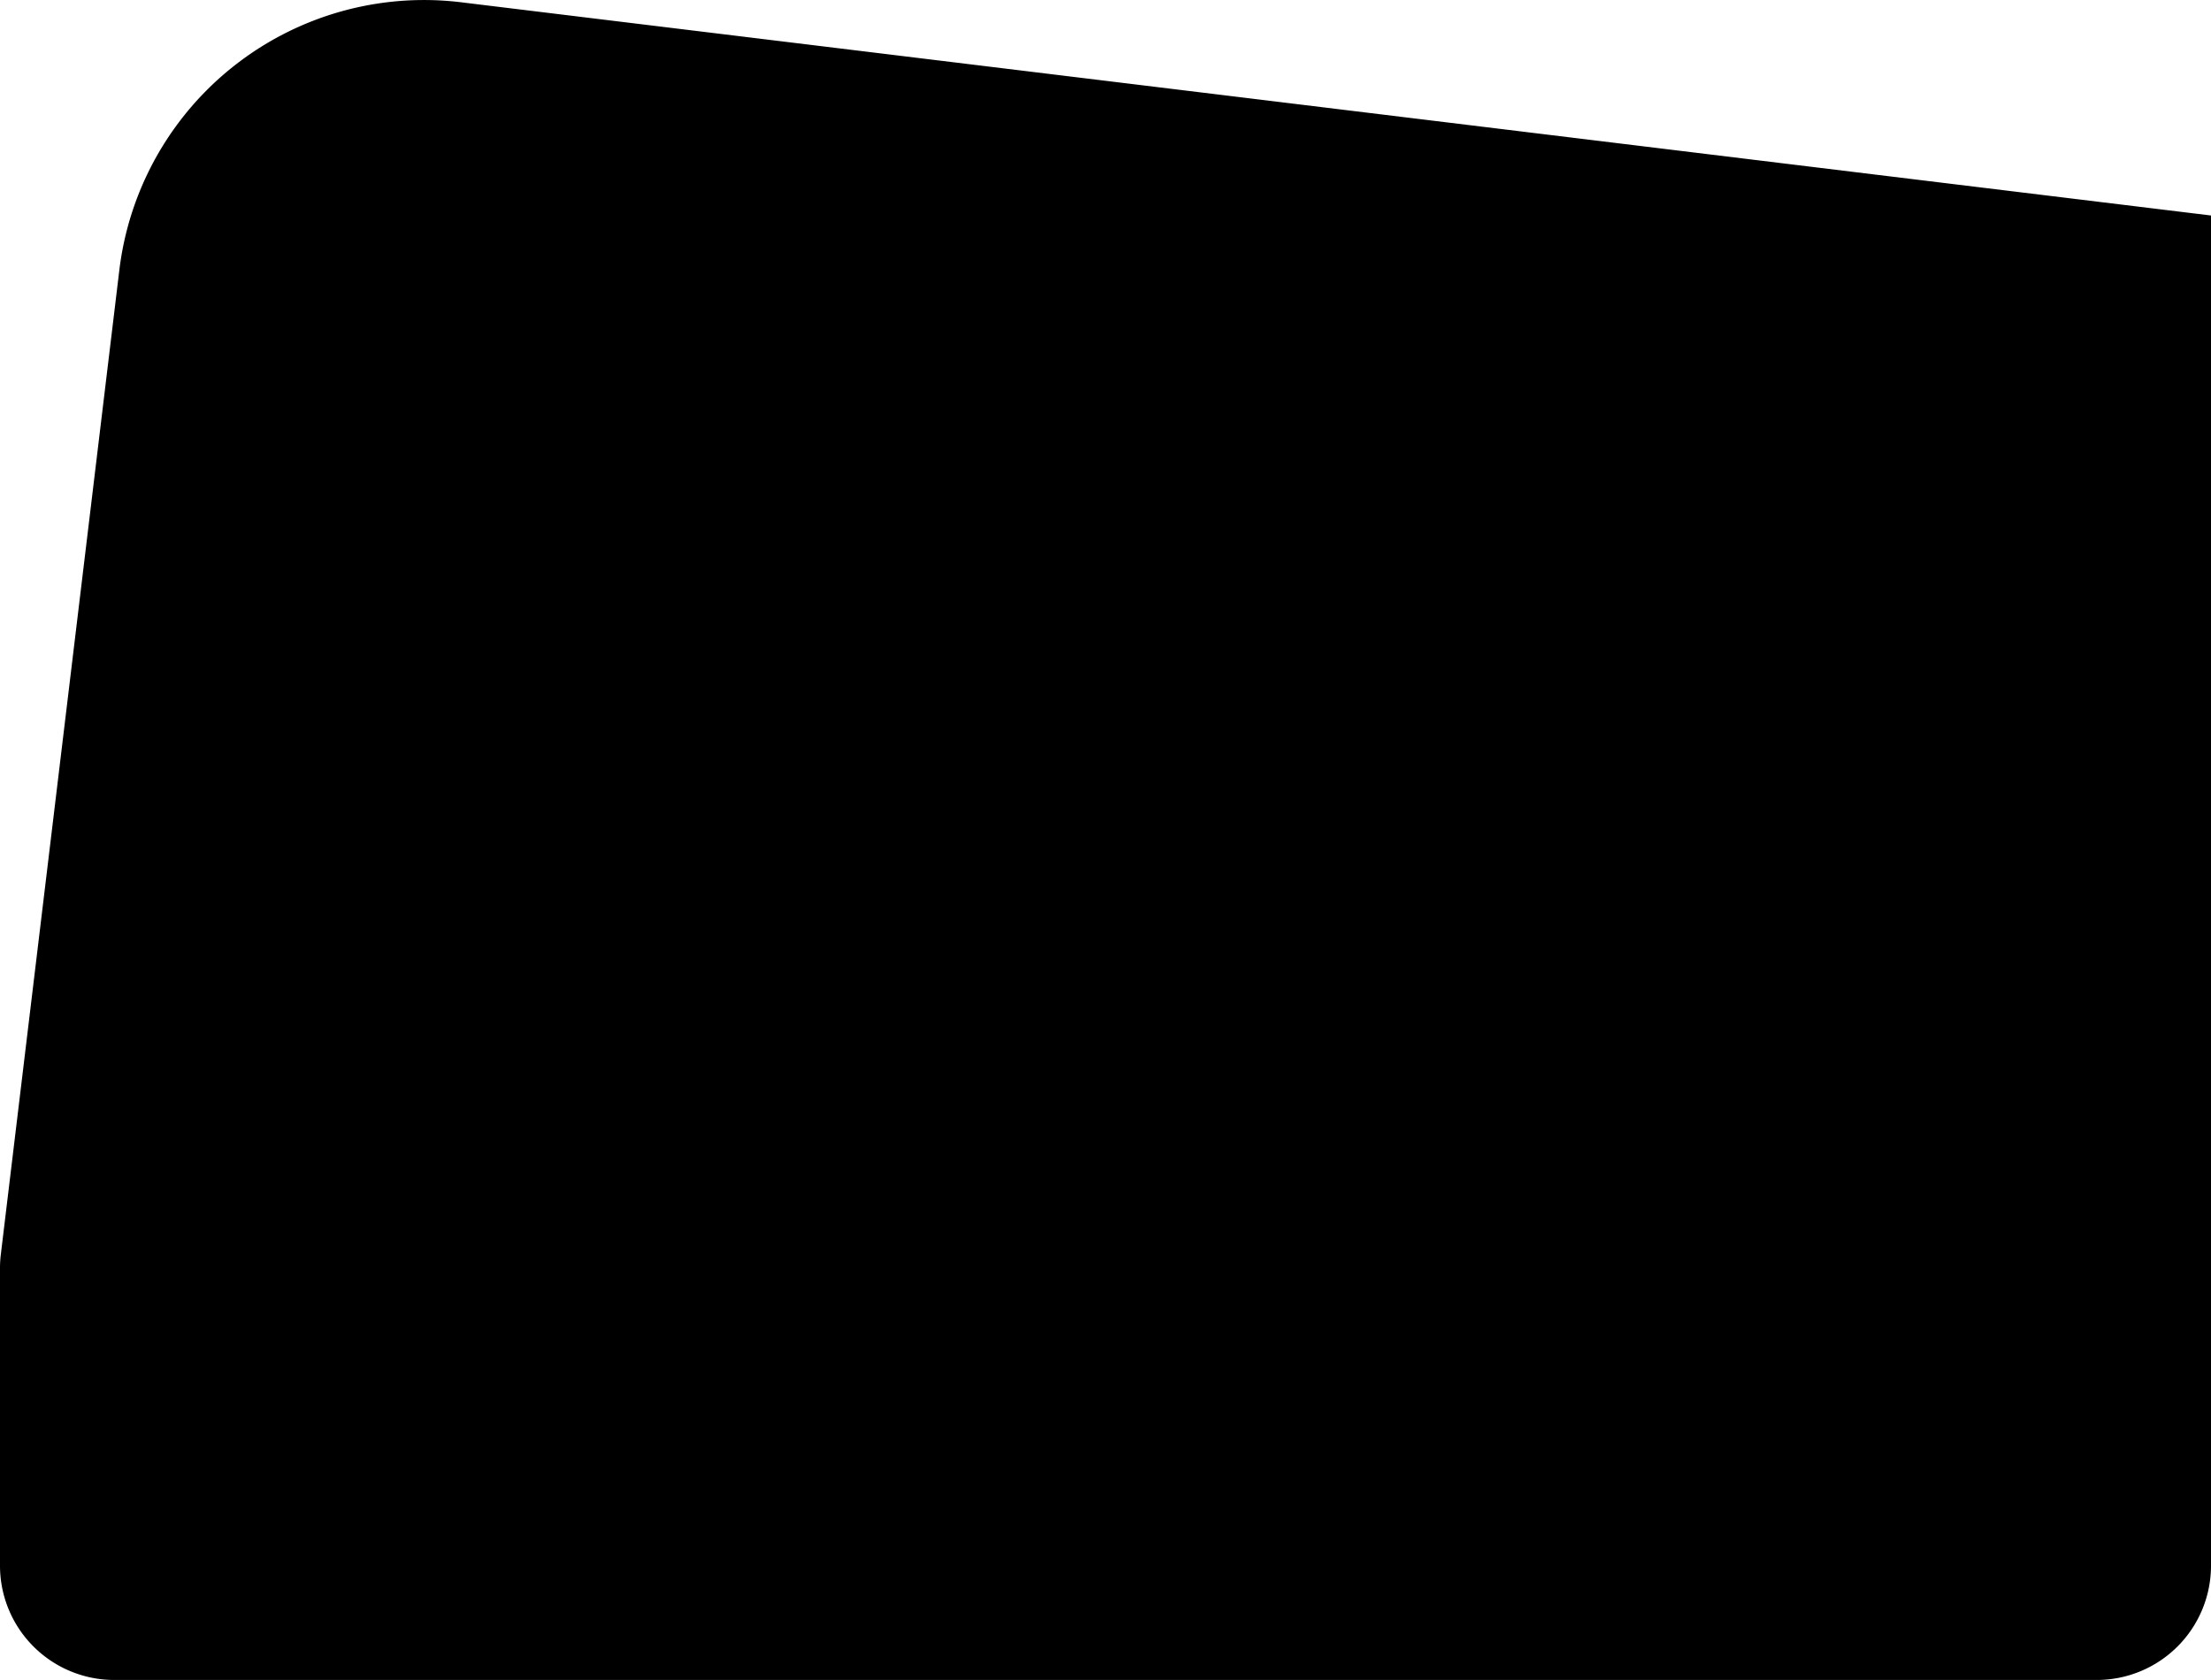 <svg xmlns="http://www.w3.org/2000/svg" width="386.849" height="294" viewBox="0 0 386.849 294">
  <path id="Path_2973" data-name="Path 2973" d="M20,294H366.849a20,20,0,0,0,20-20V37.712L80.611.39a53.7,53.7,0,0,0-59.734,46.9L.143,219.543A20.092,20.092,0,0,0,0,221.933V274a20,20,0,0,0,20,20"/>
</svg>
